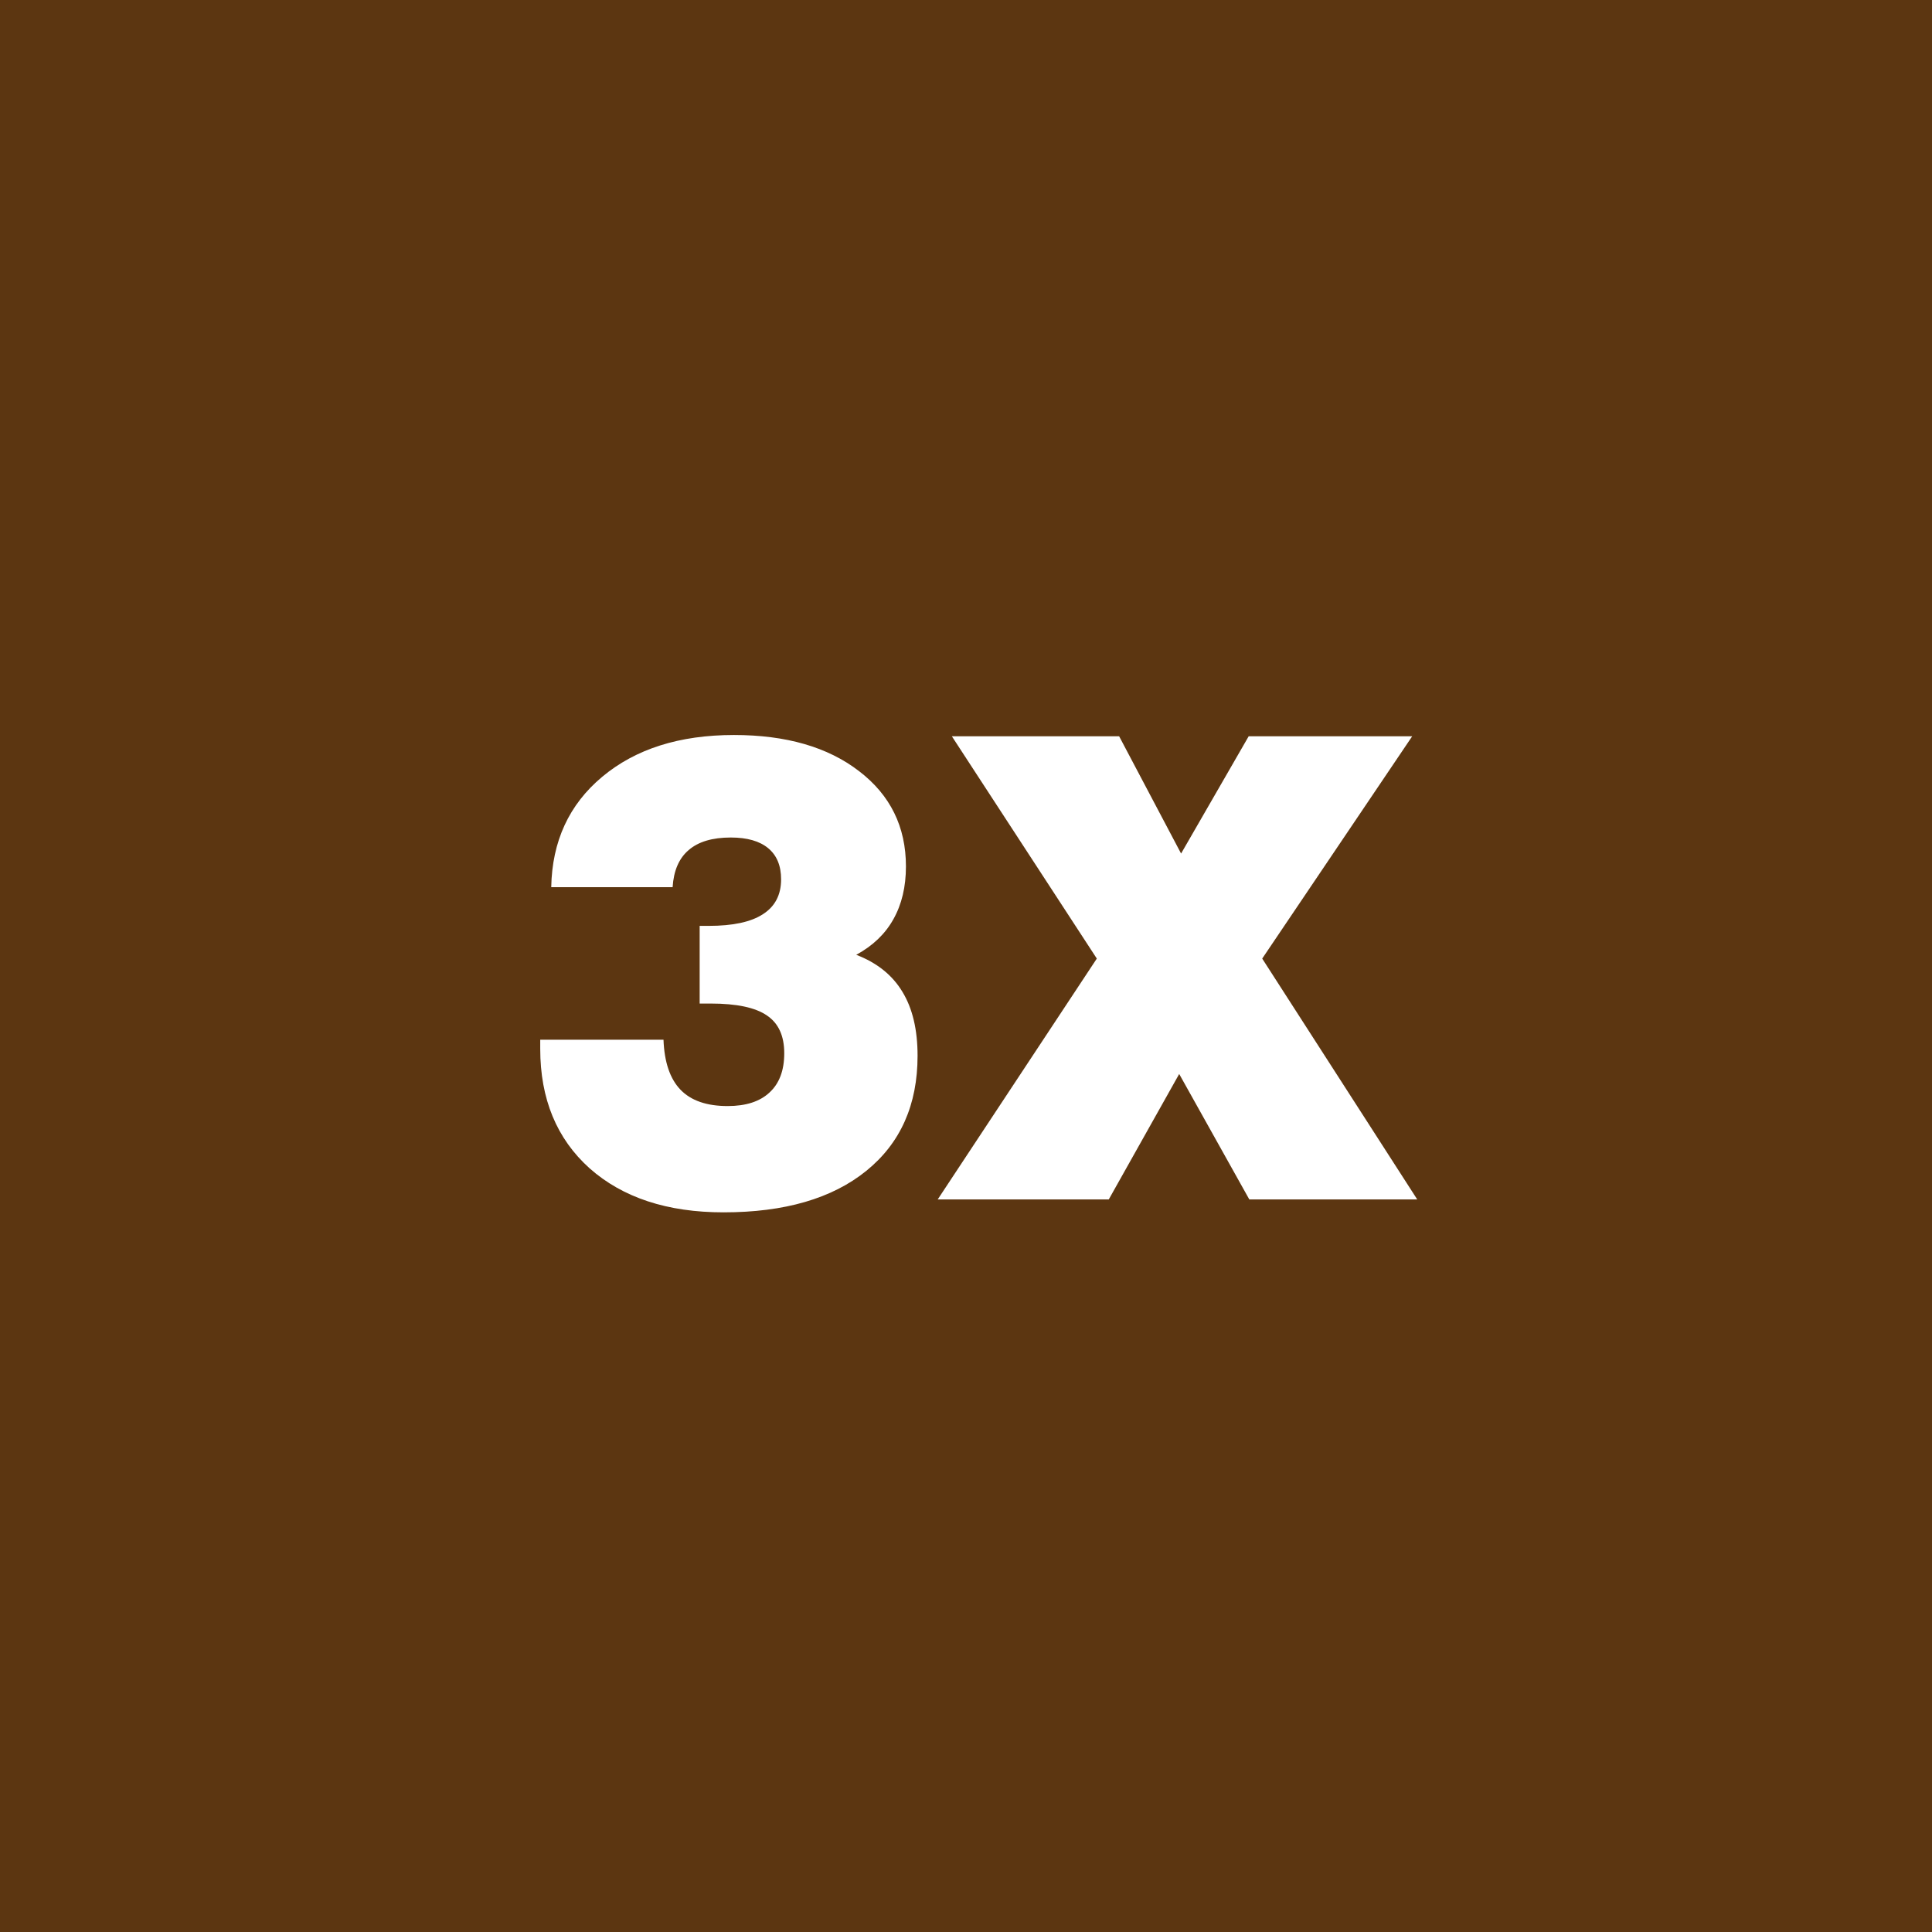 <svg width="2400" height="2400" viewBox="0 0 2400 2400" fill="none" xmlns="http://www.w3.org/2000/svg">
<rect width="2400" height="2400" fill="#5C3611"/>
<path d="M671.094 1291.56H824.219C825.26 1319.43 832.292 1340.13 845.312 1353.67C858.333 1367.21 877.865 1373.98 903.906 1373.98C926.562 1373.98 943.88 1368.39 955.859 1357.19C968.099 1345.99 974.219 1329.71 974.219 1308.36C974.219 1286.74 967.057 1271.12 952.734 1261.48C938.411 1251.59 915.104 1246.64 882.812 1246.64H869.141V1150.16H880.469C910.417 1150.16 932.812 1145.34 947.656 1135.7C962.76 1126.07 970.312 1111.61 970.312 1092.34C970.312 1075.42 964.974 1062.53 954.297 1053.67C943.62 1044.82 928.125 1040.39 907.812 1040.39C884.896 1040.39 867.448 1045.6 855.469 1056.02C843.49 1066.17 836.849 1081.54 835.547 1102.11H684.766C685.807 1045.08 706.901 999.375 748.047 965C789.453 930.365 844.01 913.047 911.719 913.047C976.562 913.047 1028.39 928.021 1067.19 957.969C1105.99 987.656 1125.39 1027.11 1125.39 1076.33C1125.39 1101.59 1120.18 1123.46 1109.77 1141.95C1099.61 1160.18 1084.24 1174.9 1063.67 1186.09C1089.45 1195.99 1108.59 1211.35 1121.09 1232.19C1133.59 1252.76 1139.84 1279.19 1139.84 1311.48C1139.84 1372.42 1118.62 1420.08 1076.17 1454.45C1033.72 1488.83 974.609 1506.02 898.828 1506.02C829.036 1506.02 773.568 1487.79 732.422 1451.33C691.536 1414.61 671.094 1365.13 671.094 1302.89V1291.56ZM1164.84 1490L1362.5 1190.78L1182.42 914.609H1390.23L1467.19 1060.31L1551.17 914.609H1754.3L1567.97 1190.78L1760.55 1490H1551.95L1464.84 1334.14L1377.34 1490H1164.84Z" fill="white"/>
</svg>
